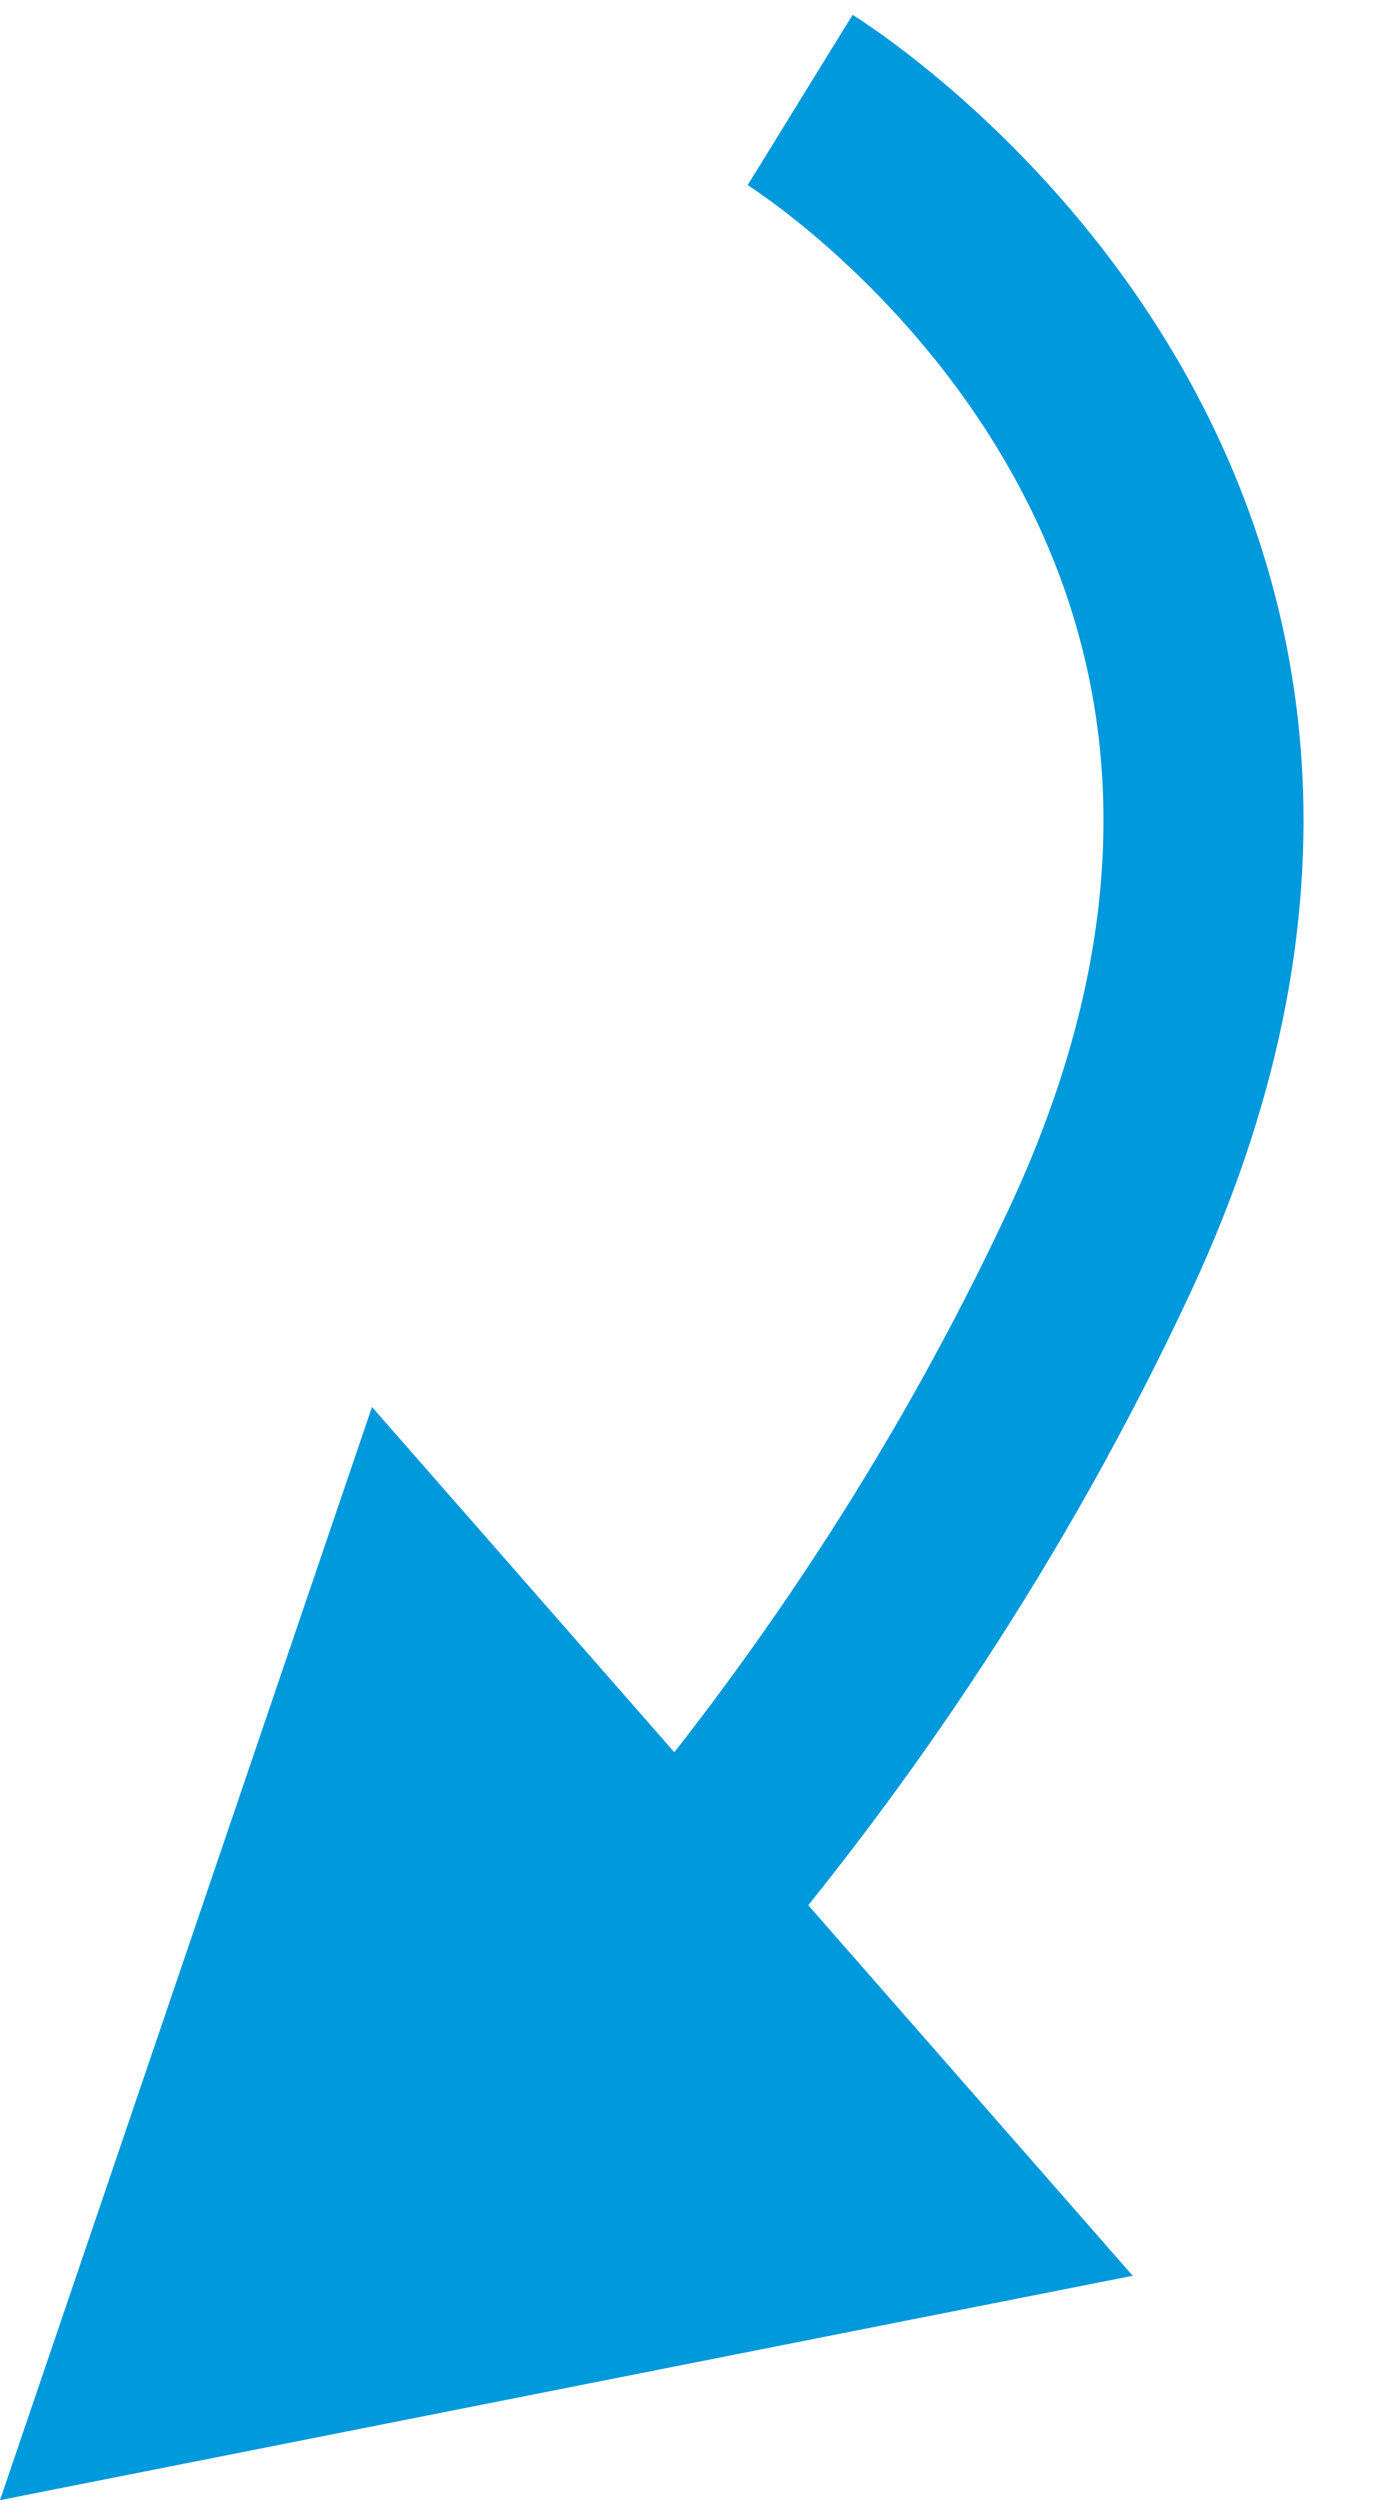 <svg width="14" height="25" viewBox="0 0 14 25" fill="none" xmlns="http://www.w3.org/2000/svg">
<path d="M11 12.5L11.906 12.923L11.906 12.923L11 12.5ZM-5.25475e-05 25L11.327 22.756L3.72 14.069L-5.25475e-05 25ZM8.001 1C7.477 1.852 7.476 1.851 7.476 1.851C7.476 1.851 7.476 1.851 7.475 1.851C7.475 1.85 7.475 1.85 7.474 1.85C7.474 1.85 7.474 1.85 7.474 1.85C7.475 1.85 7.477 1.852 7.481 1.854C7.488 1.859 7.501 1.867 7.519 1.879C7.555 1.903 7.612 1.942 7.686 1.996C7.834 2.103 8.048 2.268 8.298 2.49C8.8 2.936 9.431 3.596 9.96 4.46C10.993 6.145 11.686 8.665 10.094 12.077L11.906 12.923C13.814 8.835 13.008 5.606 11.666 3.415C11.008 2.341 10.233 1.533 9.626 0.994C9.321 0.724 9.055 0.518 8.861 0.377C8.764 0.307 8.685 0.253 8.627 0.214C8.599 0.195 8.576 0.18 8.558 0.169C8.55 0.164 8.543 0.159 8.537 0.156C8.534 0.154 8.532 0.153 8.53 0.151C8.529 0.151 8.528 0.15 8.527 0.15C8.527 0.149 8.526 0.149 8.526 0.149C8.526 0.149 8.525 0.148 8.001 1ZM10.094 12.077C8.919 14.594 7.464 16.706 6.008 18.425L7.534 19.717C9.087 17.884 10.645 15.625 11.906 12.923L10.094 12.077Z" fill="#0099DB"/>
</svg>
